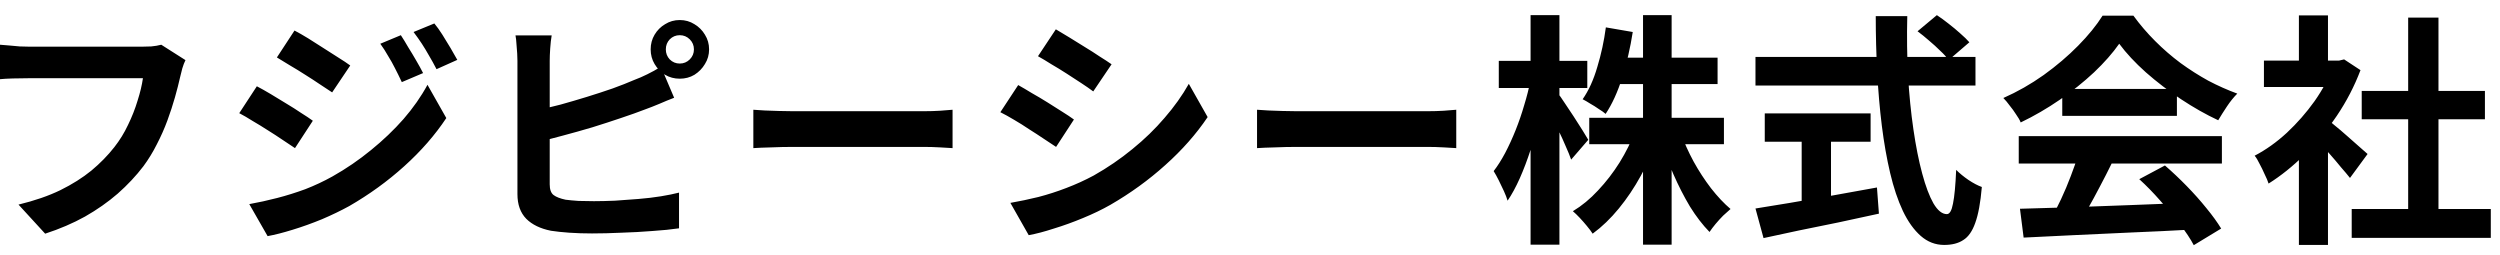 <svg width="157" height="16" viewBox="0 0 157 16" fill="none" xmlns="http://www.w3.org/2000/svg">
<path d="M11.648 3.776C11.576 3.919 11.509 4.093 11.448 4.298C11.397 4.492 11.351 4.676 11.31 4.85C11.228 5.219 11.121 5.638 10.988 6.109C10.854 6.58 10.696 7.066 10.512 7.568C10.327 8.069 10.107 8.565 9.852 9.057C9.606 9.548 9.324 10.009 9.007 10.438C8.547 11.042 8.009 11.615 7.395 12.158C6.781 12.69 6.095 13.171 5.338 13.601C4.581 14.021 3.747 14.379 2.836 14.675L1.162 12.849C2.176 12.603 3.051 12.301 3.788 11.943C4.535 11.574 5.185 11.165 5.737 10.715C6.29 10.254 6.771 9.763 7.18 9.241C7.518 8.811 7.805 8.345 8.04 7.844C8.286 7.342 8.485 6.836 8.639 6.324C8.803 5.812 8.915 5.342 8.976 4.912C8.823 4.912 8.567 4.912 8.209 4.912C7.861 4.912 7.446 4.912 6.965 4.912C6.495 4.912 5.998 4.912 5.476 4.912C4.965 4.912 4.468 4.912 3.987 4.912C3.506 4.912 3.071 4.912 2.682 4.912C2.304 4.912 2.017 4.912 1.823 4.912C1.475 4.912 1.132 4.917 0.794 4.927C0.467 4.937 0.2 4.953 -0.004 4.973V2.809C0.159 2.819 0.349 2.834 0.564 2.855C0.779 2.875 1.004 2.896 1.239 2.916C1.475 2.926 1.674 2.931 1.838 2.931C1.991 2.931 2.222 2.931 2.529 2.931C2.836 2.931 3.189 2.931 3.588 2.931C3.987 2.931 4.402 2.931 4.832 2.931C5.272 2.931 5.707 2.931 6.136 2.931C6.566 2.931 6.971 2.931 7.349 2.931C7.728 2.931 8.055 2.931 8.332 2.931C8.618 2.931 8.818 2.931 8.93 2.931C9.084 2.931 9.273 2.926 9.498 2.916C9.724 2.896 9.933 2.86 10.128 2.809L11.648 3.776ZM25.173 2.21C25.316 2.425 25.469 2.676 25.633 2.962C25.807 3.238 25.976 3.52 26.14 3.806C26.303 4.083 26.447 4.344 26.57 4.589L25.234 5.157C25.08 4.83 24.937 4.538 24.804 4.282C24.671 4.016 24.528 3.76 24.374 3.515C24.231 3.259 24.067 3.003 23.883 2.747L25.173 2.21ZM27.276 1.473C27.439 1.667 27.608 1.903 27.782 2.179C27.956 2.455 28.125 2.732 28.289 3.008C28.453 3.284 28.596 3.535 28.719 3.76L27.414 4.344C27.25 4.027 27.091 3.74 26.938 3.484C26.795 3.228 26.646 2.983 26.493 2.747C26.339 2.512 26.165 2.266 25.971 2.01L27.276 1.473ZM18.495 1.918C18.75 2.051 19.037 2.215 19.354 2.409C19.672 2.604 19.994 2.809 20.321 3.024C20.649 3.228 20.961 3.428 21.258 3.622C21.555 3.806 21.8 3.97 21.995 4.113L20.859 5.802C20.644 5.659 20.388 5.49 20.091 5.296C19.805 5.101 19.497 4.902 19.17 4.697C18.853 4.492 18.535 4.298 18.218 4.113C17.911 3.919 17.635 3.75 17.389 3.607L18.495 1.918ZM15.655 12.818C16.228 12.716 16.811 12.588 17.405 12.434C17.998 12.281 18.587 12.096 19.17 11.882C19.753 11.656 20.321 11.39 20.874 11.083C21.744 10.592 22.552 10.039 23.3 9.425C24.057 8.811 24.738 8.161 25.341 7.476C25.945 6.78 26.447 6.063 26.846 5.326L28.028 7.414C27.322 8.479 26.442 9.487 25.387 10.438C24.344 11.38 23.192 12.214 21.933 12.941C21.411 13.227 20.838 13.504 20.214 13.77C19.59 14.026 18.976 14.246 18.372 14.43C17.778 14.614 17.256 14.747 16.806 14.829L15.655 12.818ZM16.13 5.418C16.386 5.551 16.678 5.715 17.005 5.91C17.333 6.104 17.66 6.304 17.988 6.508C18.315 6.703 18.622 6.897 18.909 7.092C19.206 7.276 19.451 7.44 19.646 7.583L18.525 9.302C18.3 9.149 18.039 8.975 17.742 8.78C17.456 8.586 17.149 8.386 16.821 8.182C16.504 7.977 16.187 7.783 15.869 7.598C15.562 7.404 15.281 7.24 15.025 7.107L16.13 5.418ZM41.814 3.1C41.814 3.346 41.896 3.556 42.059 3.73C42.233 3.904 42.443 3.991 42.689 3.991C42.934 3.991 43.144 3.904 43.318 3.73C43.492 3.556 43.579 3.346 43.579 3.1C43.579 2.855 43.492 2.645 43.318 2.471C43.144 2.297 42.934 2.21 42.689 2.21C42.443 2.21 42.233 2.297 42.059 2.471C41.896 2.645 41.814 2.855 41.814 3.1ZM40.862 3.1C40.862 2.763 40.944 2.455 41.108 2.179C41.271 1.903 41.491 1.683 41.768 1.519C42.044 1.345 42.351 1.258 42.689 1.258C43.027 1.258 43.334 1.345 43.61 1.519C43.886 1.683 44.106 1.903 44.27 2.179C44.444 2.455 44.531 2.763 44.531 3.1C44.531 3.438 44.444 3.745 44.27 4.021C44.106 4.298 43.886 4.523 43.61 4.697C43.334 4.861 43.027 4.942 42.689 4.942C42.351 4.942 42.044 4.861 41.768 4.697C41.491 4.523 41.271 4.298 41.108 4.021C40.944 3.745 40.862 3.438 40.862 3.1ZM34.645 2.225C34.604 2.461 34.573 2.732 34.553 3.039C34.532 3.346 34.522 3.607 34.522 3.822C34.522 3.975 34.522 4.247 34.522 4.635C34.522 5.014 34.522 5.464 34.522 5.986C34.522 6.508 34.522 7.056 34.522 7.629C34.522 8.192 34.522 8.739 34.522 9.272C34.522 9.794 34.522 10.259 34.522 10.669C34.522 11.078 34.522 11.38 34.522 11.574C34.522 11.902 34.604 12.127 34.767 12.25C34.931 12.373 35.182 12.47 35.52 12.542C35.755 12.572 36.026 12.598 36.333 12.618C36.64 12.629 36.963 12.634 37.3 12.634C37.7 12.634 38.14 12.623 38.621 12.603C39.112 12.572 39.603 12.537 40.094 12.495C40.596 12.455 41.067 12.398 41.507 12.327C41.947 12.255 42.325 12.178 42.643 12.096V14.338C42.162 14.409 41.604 14.466 40.969 14.507C40.335 14.558 39.685 14.594 39.02 14.614C38.365 14.645 37.751 14.66 37.178 14.66C36.676 14.66 36.2 14.645 35.75 14.614C35.31 14.583 34.926 14.542 34.599 14.491C33.933 14.358 33.416 14.107 33.048 13.739C32.679 13.36 32.495 12.844 32.495 12.188C32.495 11.892 32.495 11.508 32.495 11.037C32.495 10.556 32.495 10.029 32.495 9.456C32.495 8.873 32.495 8.289 32.495 7.706C32.495 7.112 32.495 6.554 32.495 6.032C32.495 5.5 32.495 5.04 32.495 4.651C32.495 4.262 32.495 3.986 32.495 3.822C32.495 3.709 32.49 3.556 32.48 3.361C32.47 3.167 32.454 2.967 32.434 2.763C32.424 2.558 32.403 2.379 32.373 2.225H34.645ZM33.631 6.938C34.123 6.836 34.645 6.713 35.197 6.57C35.75 6.416 36.308 6.253 36.871 6.079C37.434 5.905 37.966 5.731 38.467 5.557C38.979 5.372 39.434 5.193 39.834 5.019C40.11 4.917 40.381 4.799 40.647 4.666C40.923 4.533 41.21 4.374 41.507 4.19L42.336 6.14C42.039 6.253 41.727 6.38 41.399 6.524C41.082 6.657 40.795 6.769 40.54 6.861C40.089 7.035 39.572 7.22 38.989 7.414C38.416 7.609 37.817 7.803 37.193 7.997C36.569 8.182 35.95 8.356 35.335 8.519C34.732 8.683 34.169 8.826 33.647 8.949L33.631 6.938ZM47.31 6.892C47.494 6.902 47.729 6.918 48.016 6.938C48.303 6.948 48.599 6.959 48.906 6.969C49.224 6.979 49.515 6.984 49.781 6.984C50.037 6.984 50.355 6.984 50.733 6.984C51.112 6.984 51.521 6.984 51.961 6.984C52.412 6.984 52.872 6.984 53.343 6.984C53.824 6.984 54.3 6.984 54.771 6.984C55.242 6.984 55.687 6.984 56.106 6.984C56.526 6.984 56.9 6.984 57.227 6.984C57.565 6.984 57.831 6.984 58.025 6.984C58.383 6.984 58.721 6.974 59.038 6.954C59.356 6.923 59.617 6.902 59.821 6.892V9.302C59.647 9.292 59.386 9.277 59.038 9.256C58.691 9.236 58.353 9.226 58.025 9.226C57.831 9.226 57.565 9.226 57.227 9.226C56.889 9.226 56.511 9.226 56.091 9.226C55.671 9.226 55.226 9.226 54.755 9.226C54.295 9.226 53.824 9.226 53.343 9.226C52.862 9.226 52.396 9.226 51.946 9.226C51.506 9.226 51.096 9.226 50.718 9.226C50.349 9.226 50.037 9.226 49.781 9.226C49.341 9.226 48.891 9.236 48.43 9.256C47.97 9.267 47.596 9.282 47.31 9.302V6.892ZM66.307 1.841C66.553 1.985 66.834 2.154 67.151 2.348C67.469 2.542 67.791 2.742 68.118 2.947C68.456 3.151 68.768 3.351 69.055 3.545C69.352 3.73 69.603 3.893 69.807 4.037L68.656 5.741C68.451 5.587 68.2 5.413 67.904 5.219C67.607 5.024 67.3 4.825 66.983 4.62C66.665 4.415 66.348 4.221 66.031 4.037C65.724 3.842 65.442 3.673 65.186 3.53L66.307 1.841ZM63.452 12.741C64.035 12.639 64.618 12.516 65.202 12.373C65.795 12.219 66.384 12.03 66.967 11.805C67.561 11.579 68.134 11.319 68.686 11.022C69.556 10.53 70.365 9.978 71.112 9.364C71.87 8.75 72.545 8.095 73.138 7.399C73.742 6.703 74.249 5.992 74.658 5.265L75.84 7.353C75.124 8.417 74.239 9.42 73.185 10.362C72.141 11.303 70.989 12.137 69.731 12.864C69.209 13.161 68.635 13.437 68.011 13.693C67.397 13.949 66.788 14.169 66.184 14.353C65.591 14.547 65.064 14.686 64.603 14.768L63.452 12.741ZM63.943 5.342C64.199 5.485 64.485 5.654 64.802 5.848C65.13 6.032 65.458 6.227 65.785 6.432C66.113 6.636 66.42 6.831 66.706 7.015C67.003 7.199 67.249 7.363 67.443 7.506L66.322 9.226C66.097 9.072 65.841 8.903 65.555 8.719C65.268 8.525 64.961 8.325 64.634 8.12C64.316 7.905 63.999 7.706 63.682 7.522C63.375 7.337 63.088 7.179 62.822 7.046L63.943 5.342ZM78.942 6.892C79.126 6.902 79.361 6.918 79.648 6.938C79.934 6.948 80.231 6.959 80.538 6.969C80.855 6.979 81.147 6.984 81.413 6.984C81.669 6.984 81.986 6.984 82.365 6.984C82.744 6.984 83.153 6.984 83.593 6.984C84.043 6.984 84.504 6.984 84.975 6.984C85.456 6.984 85.932 6.984 86.402 6.984C86.873 6.984 87.318 6.984 87.738 6.984C88.158 6.984 88.531 6.984 88.859 6.984C89.196 6.984 89.463 6.984 89.657 6.984C90.015 6.984 90.353 6.974 90.67 6.954C90.987 6.923 91.249 6.902 91.453 6.892V9.302C91.279 9.292 91.018 9.277 90.67 9.256C90.322 9.236 89.984 9.226 89.657 9.226C89.463 9.226 89.196 9.226 88.859 9.226C88.521 9.226 88.142 9.226 87.723 9.226C87.303 9.226 86.858 9.226 86.387 9.226C85.927 9.226 85.456 9.226 84.975 9.226C84.494 9.226 84.028 9.226 83.578 9.226C83.138 9.226 82.728 9.226 82.35 9.226C81.981 9.226 81.669 9.226 81.413 9.226C80.973 9.226 80.523 9.236 80.062 9.256C79.602 9.267 79.228 9.282 78.942 9.302V6.892ZM99.805 7.399H108.263V9.057H99.805V7.399ZM101.386 3.622H107.864V5.28H101.386V3.622ZM103.182 0.951H104.978V15.366H103.182V0.951ZM102.675 8.258L104.103 8.688C103.816 9.497 103.463 10.28 103.044 11.037C102.634 11.784 102.174 12.47 101.662 13.094C101.15 13.719 100.603 14.246 100.019 14.675C99.927 14.532 99.805 14.368 99.651 14.184C99.508 14.01 99.359 13.841 99.206 13.678C99.052 13.514 98.909 13.376 98.776 13.263C99.339 12.925 99.866 12.49 100.357 11.958C100.859 11.426 101.309 10.843 101.708 10.208C102.107 9.563 102.43 8.913 102.675 8.258ZM105.546 8.335C105.761 8.939 106.032 9.543 106.36 10.147C106.687 10.74 107.051 11.298 107.45 11.82C107.859 12.342 108.268 12.777 108.678 13.125C108.545 13.238 108.391 13.376 108.217 13.539C108.053 13.703 107.895 13.877 107.741 14.061C107.588 14.246 107.46 14.415 107.358 14.568C106.928 14.128 106.518 13.596 106.129 12.971C105.751 12.337 105.403 11.656 105.085 10.93C104.768 10.193 104.497 9.456 104.272 8.719L105.546 8.335ZM100.848 1.719L102.537 2.01C102.384 2.993 102.164 3.945 101.877 4.866C101.59 5.777 101.242 6.539 100.833 7.153C100.731 7.061 100.587 6.959 100.403 6.846C100.229 6.723 100.05 6.611 99.866 6.508C99.692 6.396 99.533 6.304 99.39 6.232C99.769 5.69 100.076 5.014 100.311 4.206C100.557 3.397 100.736 2.568 100.848 1.719ZM94.124 3.822H99.682V5.526H94.124V3.822ZM96.12 0.951H97.932V15.366H96.12V0.951ZM96.105 5.081L97.087 5.48C96.985 6.114 96.852 6.769 96.688 7.445C96.524 8.11 96.335 8.765 96.12 9.41C95.915 10.044 95.69 10.638 95.445 11.191C95.199 11.743 94.943 12.214 94.677 12.603C94.626 12.429 94.549 12.229 94.447 12.004C94.344 11.779 94.237 11.554 94.124 11.329C94.012 11.104 93.904 10.909 93.802 10.745C94.048 10.428 94.288 10.05 94.523 9.609C94.759 9.159 94.979 8.678 95.184 8.166C95.388 7.655 95.567 7.133 95.721 6.6C95.885 6.068 96.013 5.562 96.105 5.081ZM97.84 5.864C97.932 5.976 98.065 6.165 98.239 6.432C98.423 6.698 98.617 6.989 98.822 7.307C99.027 7.624 99.216 7.921 99.39 8.197C99.564 8.473 99.682 8.668 99.743 8.78L98.668 10.024C98.587 9.789 98.474 9.512 98.331 9.195C98.198 8.878 98.049 8.55 97.885 8.212C97.722 7.875 97.563 7.557 97.41 7.261C97.266 6.964 97.138 6.718 97.026 6.524L97.84 5.864ZM120.422 1.964L121.635 0.951C121.87 1.105 122.116 1.284 122.372 1.488C122.638 1.693 122.883 1.898 123.108 2.102C123.344 2.307 123.533 2.491 123.676 2.655L122.372 3.776C122.249 3.592 122.075 3.397 121.85 3.192C121.635 2.977 121.399 2.763 121.143 2.548C120.898 2.333 120.657 2.138 120.422 1.964ZM110.244 3.576H124.06V5.372H110.244V3.576ZM110.827 7.122H117.474V8.903H110.827V7.122ZM113.145 8.136H114.987V13.34H113.145V8.136ZM110.244 13.094C110.858 12.992 111.579 12.874 112.408 12.741C113.247 12.598 114.133 12.444 115.064 12.281C116.006 12.117 116.942 11.948 117.873 11.774L117.996 13.417C117.157 13.601 116.308 13.785 115.448 13.969C114.588 14.143 113.759 14.312 112.961 14.476C112.163 14.65 111.426 14.809 110.75 14.952L110.244 13.094ZM117.797 1.012H119.777C119.746 2.282 119.762 3.52 119.823 4.728C119.895 5.935 120.007 7.066 120.161 8.12C120.314 9.174 120.499 10.101 120.714 10.899C120.928 11.697 121.164 12.322 121.42 12.772C121.686 13.222 121.967 13.447 122.264 13.447C122.438 13.447 122.566 13.227 122.648 12.787C122.74 12.347 122.806 11.641 122.847 10.669C123.062 10.884 123.318 11.093 123.615 11.298C123.922 11.503 124.203 11.651 124.459 11.743C124.377 12.716 124.239 13.468 124.045 14C123.861 14.522 123.61 14.88 123.293 15.075C122.986 15.279 122.586 15.382 122.095 15.382C121.543 15.382 121.051 15.192 120.621 14.814C120.192 14.435 119.818 13.913 119.501 13.248C119.183 12.572 118.917 11.779 118.702 10.868C118.488 9.957 118.314 8.97 118.18 7.905C118.047 6.831 117.95 5.71 117.889 4.543C117.827 3.377 117.797 2.2 117.797 1.012ZM126.854 13.11C127.765 13.079 128.819 13.048 130.017 13.018C131.224 12.977 132.488 12.931 133.809 12.879C135.139 12.828 136.449 12.777 137.739 12.726L137.677 14.415C136.429 14.486 135.16 14.547 133.87 14.599C132.591 14.66 131.373 14.716 130.216 14.768C129.06 14.829 128.016 14.88 127.084 14.921L126.854 13.11ZM126.777 8.55H139.535V10.27H126.777V8.55ZM129.51 5.587H136.71V7.276H129.51V5.587ZM130.523 9.671L132.626 10.239C132.391 10.72 132.14 11.211 131.874 11.713C131.618 12.204 131.363 12.675 131.107 13.125C130.861 13.575 130.626 13.974 130.4 14.322L128.789 13.785C128.993 13.406 129.208 12.982 129.433 12.511C129.658 12.03 129.863 11.544 130.047 11.053C130.242 10.551 130.4 10.09 130.523 9.671ZM134.346 11.252L135.958 10.392C136.418 10.791 136.874 11.221 137.324 11.682C137.774 12.142 138.189 12.608 138.568 13.079C138.946 13.539 139.253 13.964 139.489 14.353L137.769 15.397C137.565 15.008 137.273 14.568 136.894 14.077C136.526 13.596 136.116 13.104 135.666 12.603C135.226 12.101 134.786 11.651 134.346 11.252ZM133.087 2.747C132.678 3.331 132.151 3.929 131.506 4.543C130.861 5.147 130.145 5.72 129.357 6.263C128.569 6.805 127.75 7.281 126.9 7.69C126.839 7.537 126.742 7.368 126.609 7.184C126.486 6.989 126.353 6.805 126.209 6.631C126.076 6.447 125.943 6.288 125.81 6.155C126.69 5.766 127.535 5.285 128.343 4.712C129.152 4.129 129.873 3.515 130.508 2.87C131.153 2.215 131.664 1.586 132.043 0.982H133.977C134.387 1.545 134.842 2.077 135.344 2.578C135.845 3.08 136.377 3.54 136.94 3.96C137.503 4.369 138.081 4.738 138.675 5.065C139.279 5.383 139.888 5.654 140.502 5.879C140.277 6.104 140.062 6.37 139.857 6.677C139.652 6.984 139.468 7.276 139.304 7.552C138.537 7.194 137.759 6.754 136.971 6.232C136.183 5.71 135.446 5.147 134.76 4.543C134.085 3.939 133.527 3.341 133.087 2.747ZM147.687 13.125H156.422V14.937H147.687V13.125ZM148.316 5.71H156.053V7.491H148.316V5.71ZM151.233 1.105H153.136V14H151.233V1.105ZM142.175 3.806H147.195V5.464H142.175V3.806ZM144.371 9.041L146.197 6.861V15.382H144.371V9.041ZM144.371 0.966H146.197V4.574H144.371V0.966ZM145.998 7.383C146.141 7.476 146.336 7.629 146.581 7.844C146.837 8.049 147.108 8.279 147.395 8.535C147.681 8.78 147.942 9.011 148.178 9.226C148.413 9.43 148.582 9.579 148.684 9.671L147.579 11.175C147.426 10.981 147.236 10.756 147.011 10.5C146.796 10.234 146.566 9.963 146.32 9.686C146.075 9.41 145.834 9.149 145.599 8.903C145.363 8.658 145.164 8.453 145 8.289L145.998 7.383ZM146.535 3.806H146.888L147.211 3.73L148.239 4.405C147.86 5.408 147.364 6.365 146.75 7.276C146.136 8.177 145.461 8.99 144.724 9.717C143.987 10.444 143.235 11.047 142.467 11.528C142.416 11.365 142.334 11.17 142.221 10.945C142.119 10.71 142.011 10.49 141.899 10.285C141.797 10.07 141.694 9.901 141.592 9.778C142.298 9.41 142.974 8.929 143.618 8.335C144.263 7.731 144.841 7.071 145.353 6.355C145.865 5.628 146.259 4.886 146.535 4.129V3.806Z" fill="black"/>
</svg>
